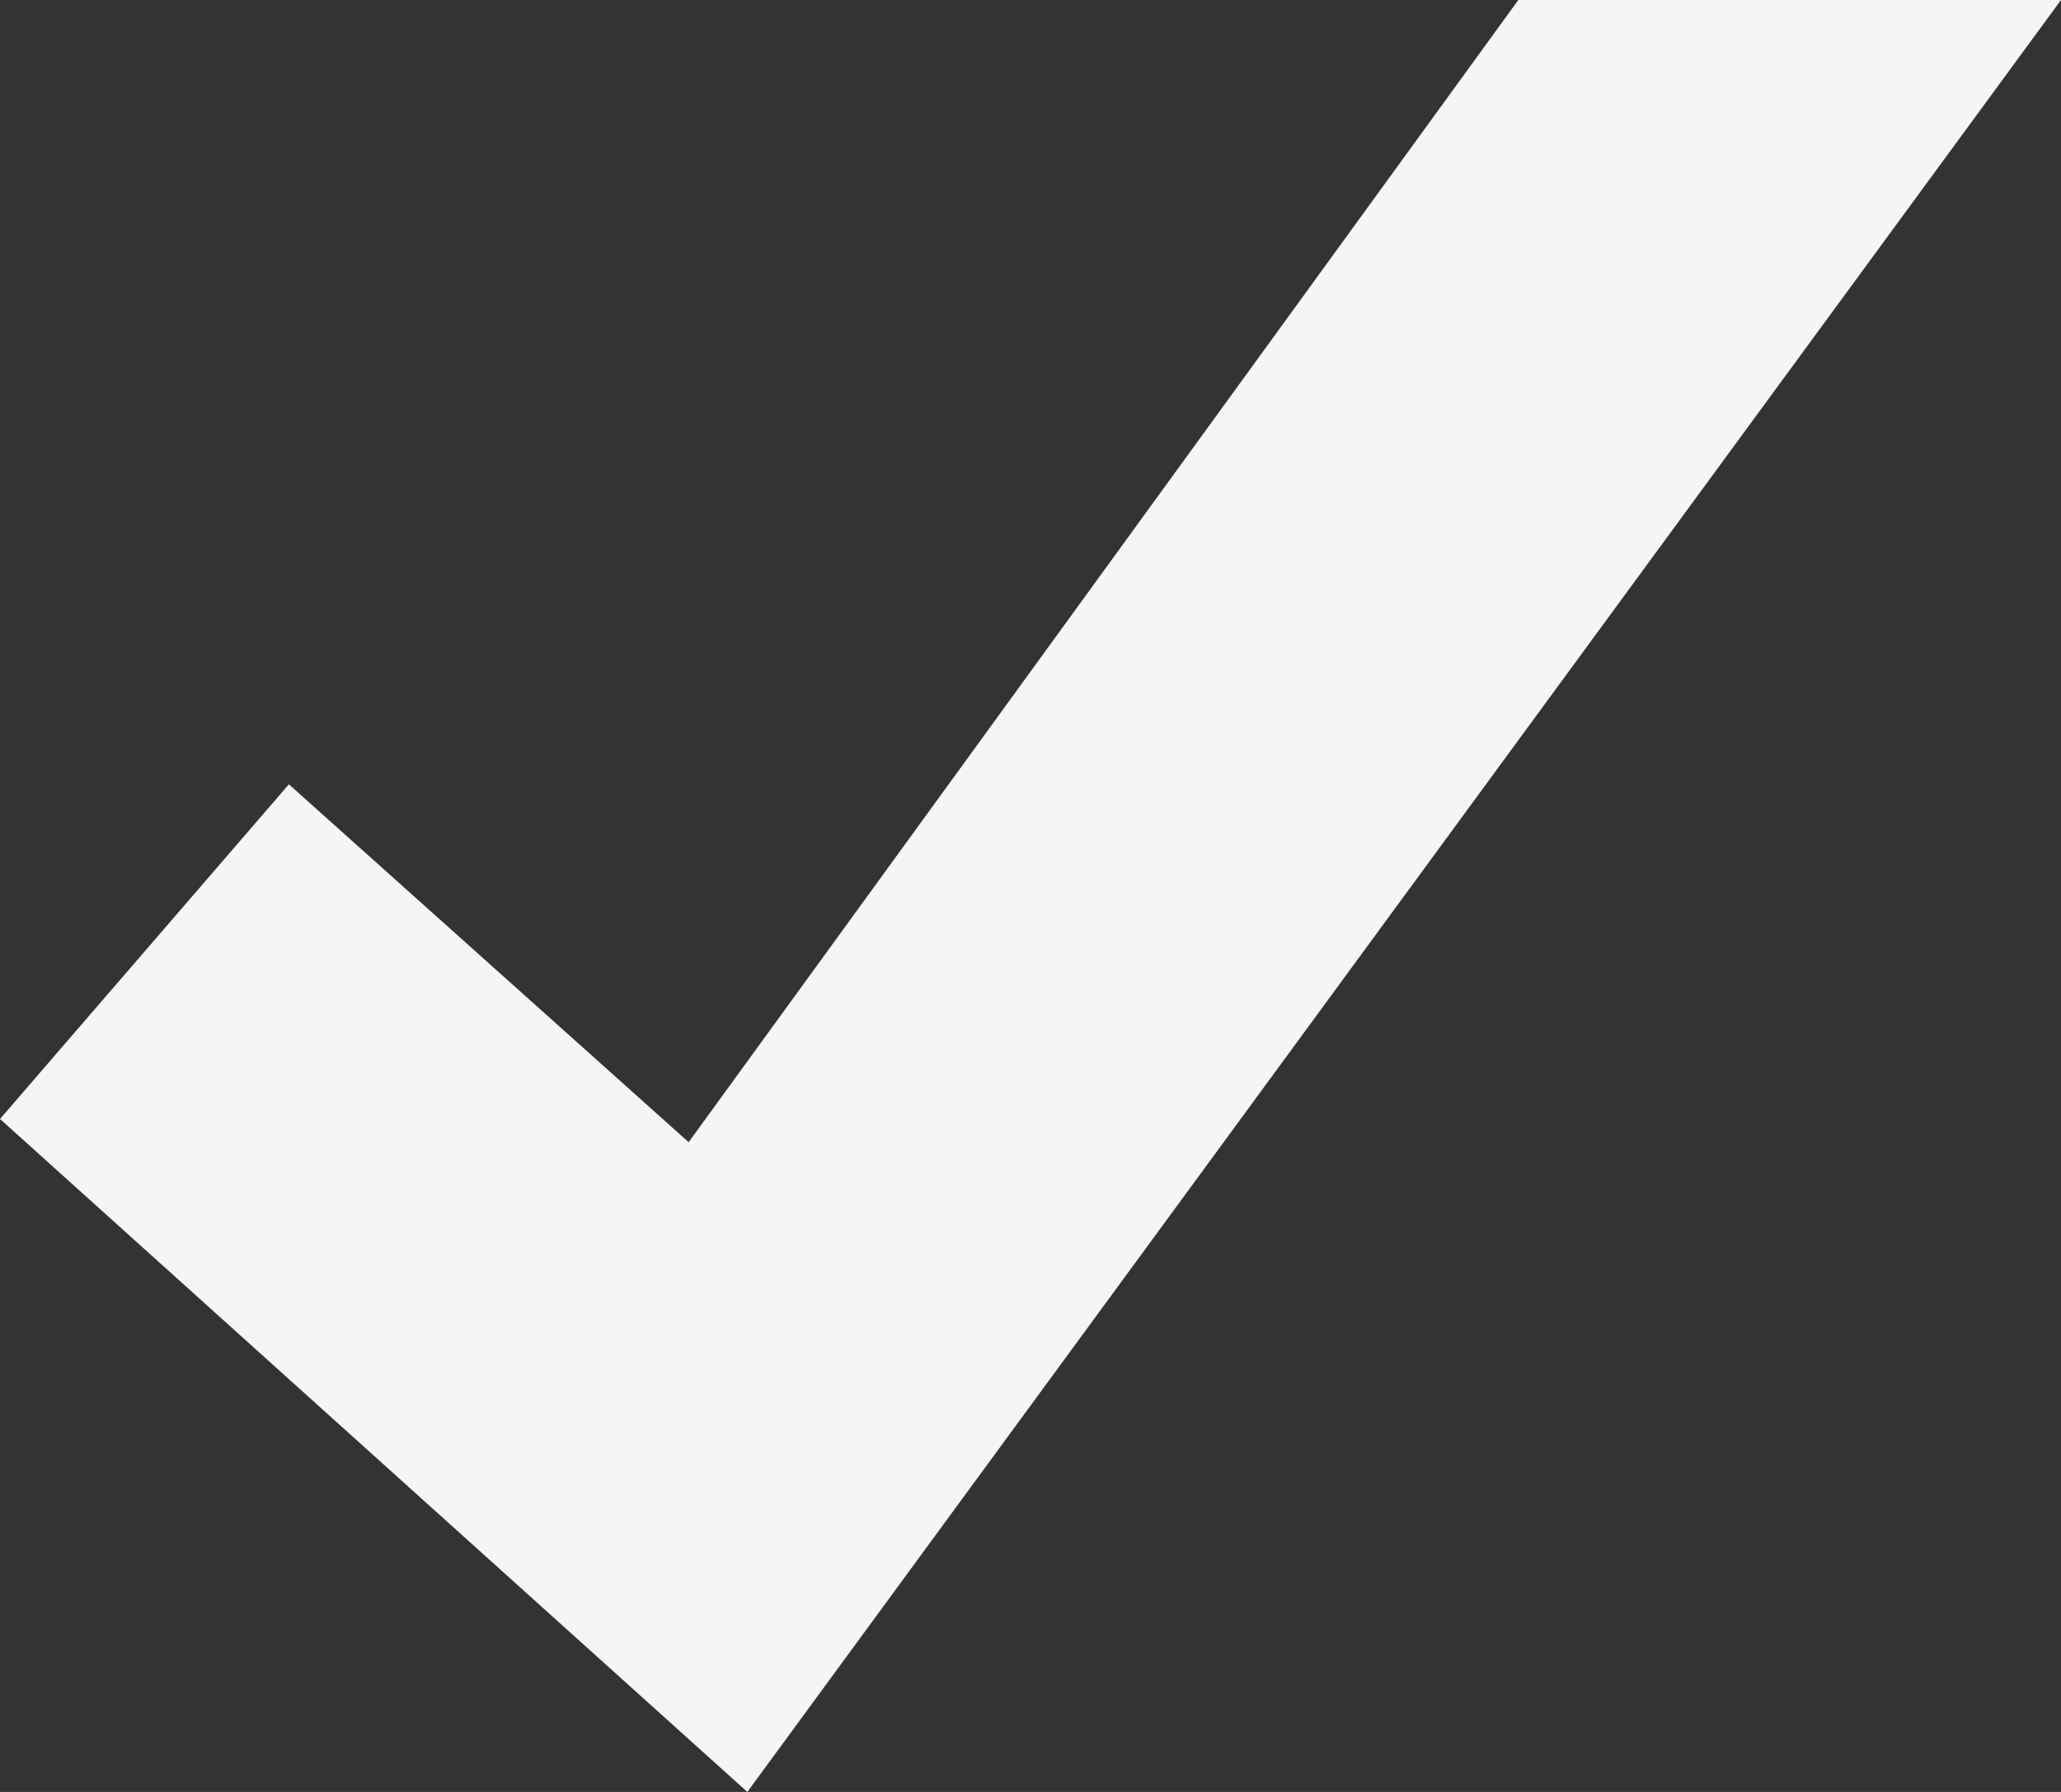 <?xml version="1.0" encoding="UTF-8"?><svg id="b" xmlns="http://www.w3.org/2000/svg" width="230" height="200" viewBox="0 0 230 200"><rect x="0" y="0" width="230" height="200" fill="#333333" stroke="none"/><g id="c"><path d="M169.44,0h60.56l-42.95,58.59-61.21,83.51-42.44,57.9-42.01-37.83L0,124.89l32.24-37.35,22.82,20.43,21.79,19.51,23.5-32.35,40.68-56.01L169.44,0Z" fill="#F4F6F3"/></g></svg>